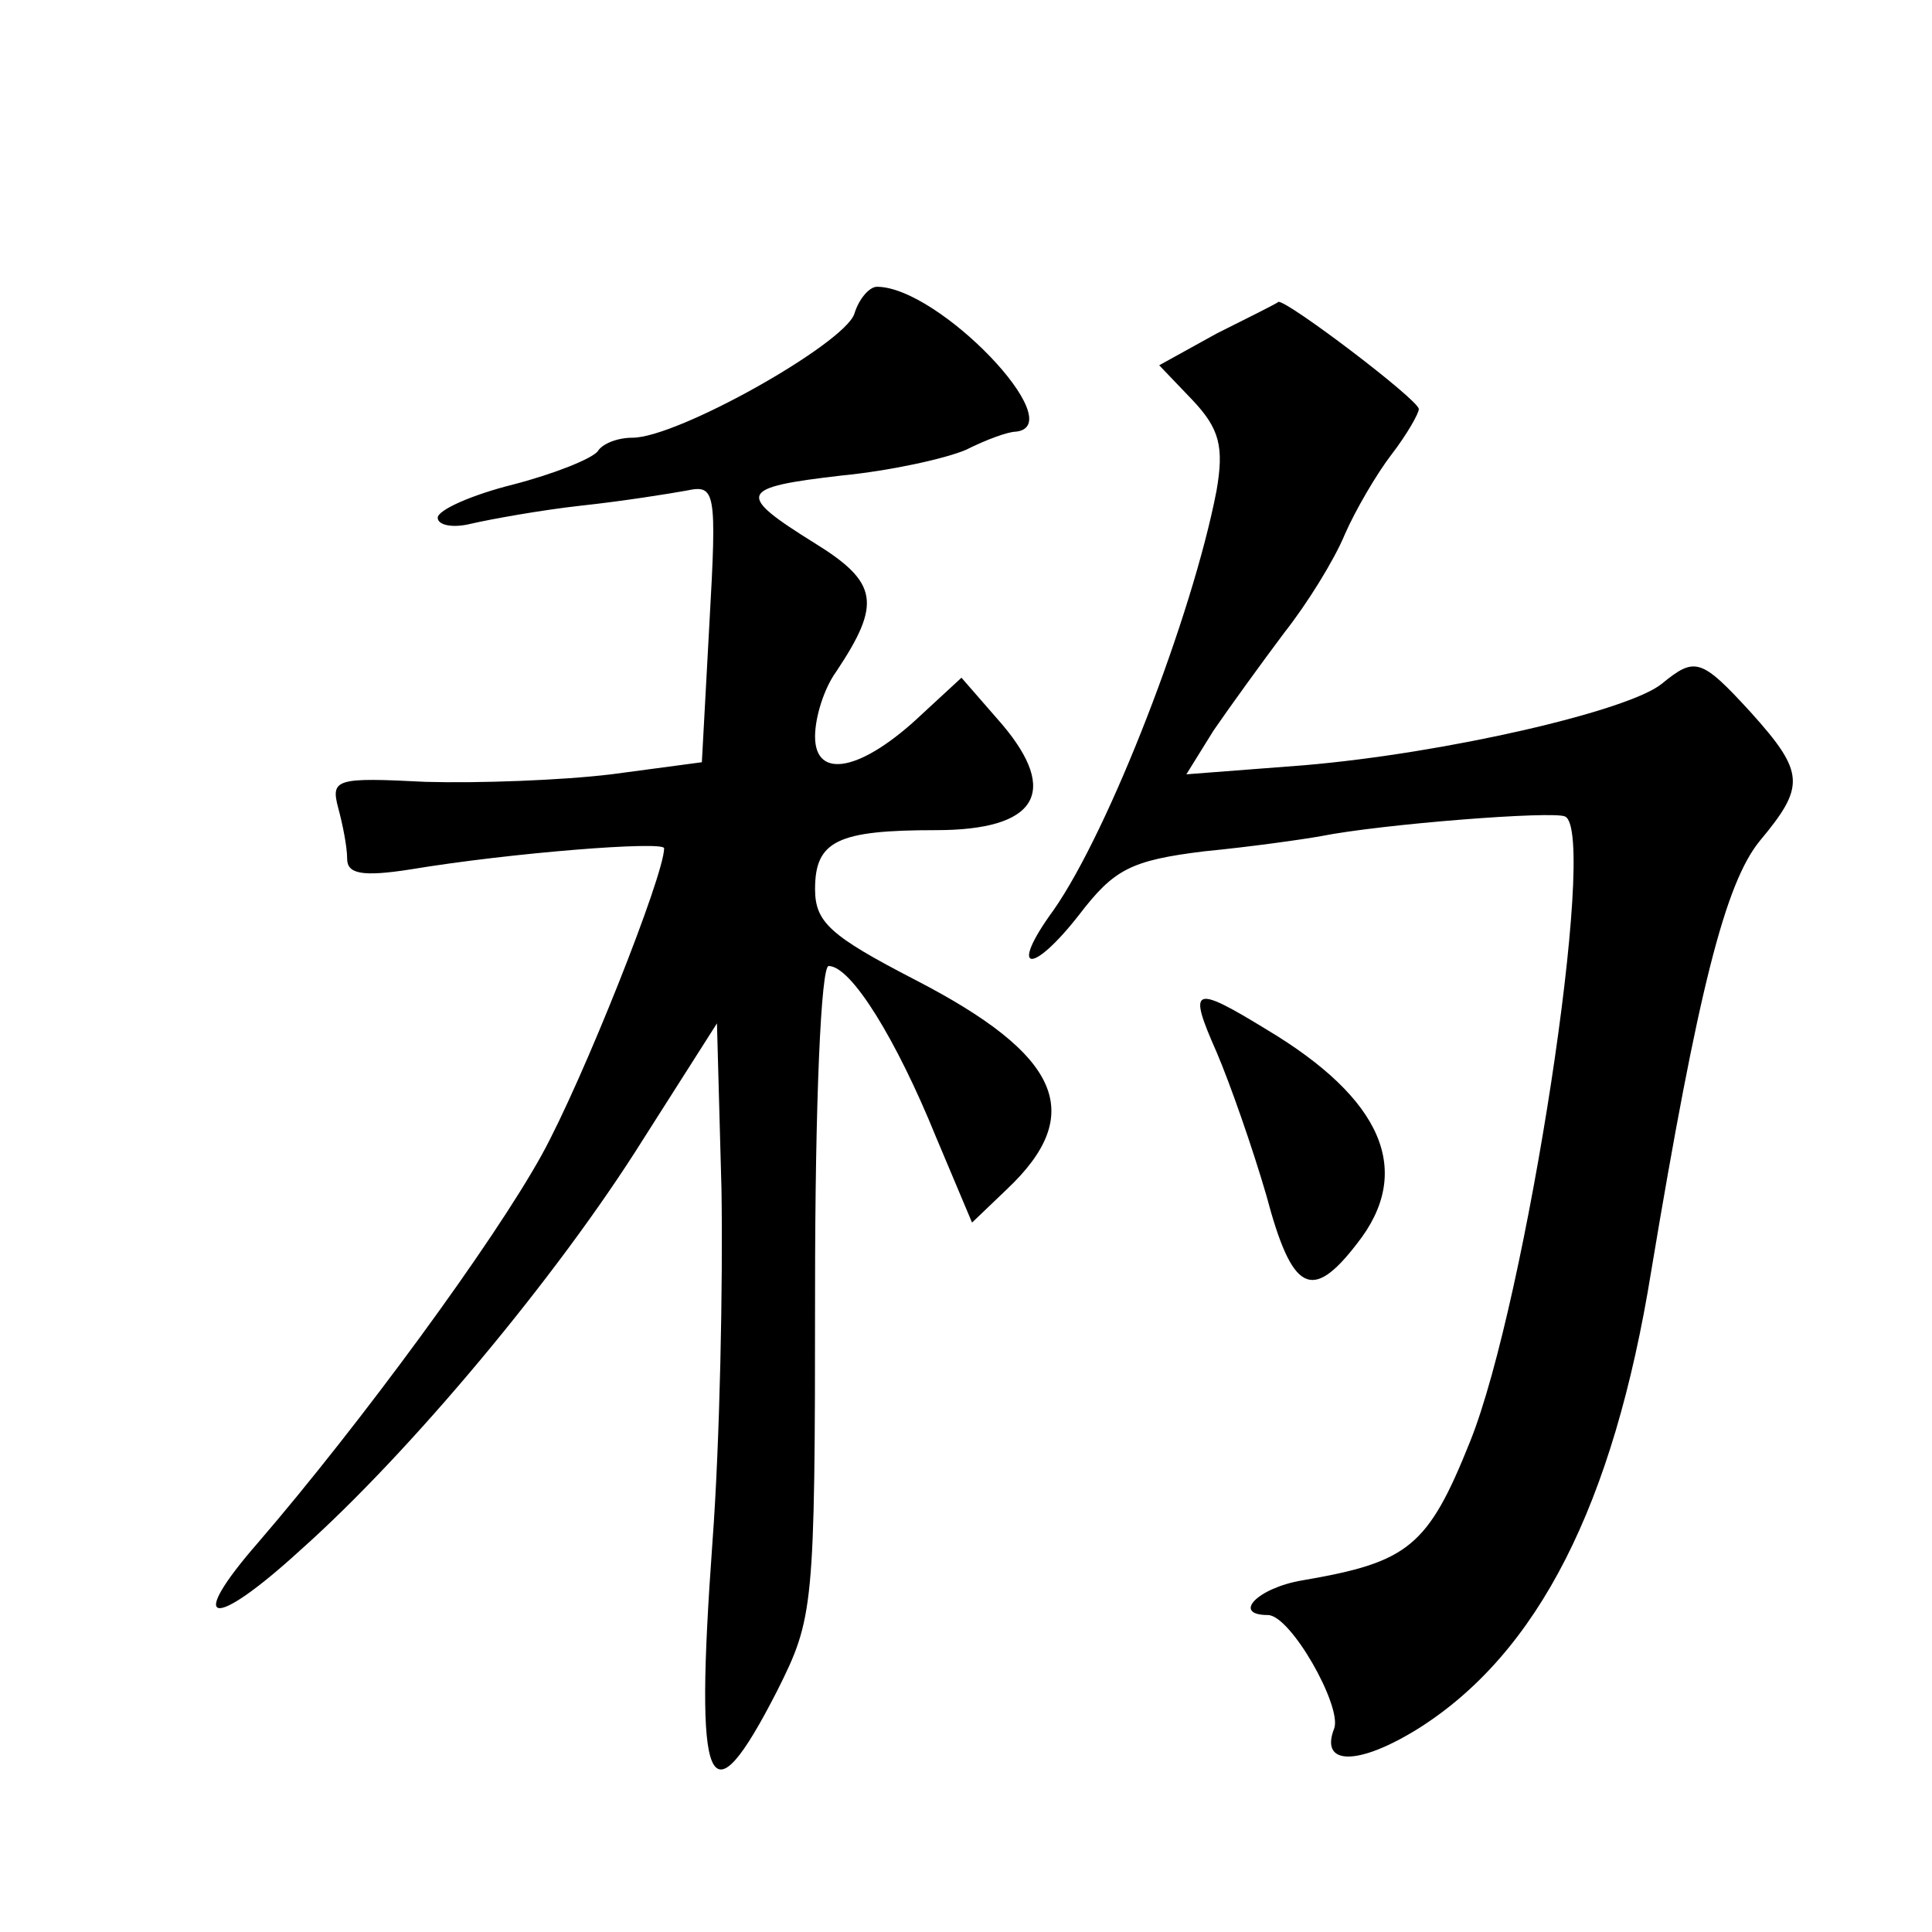 <?xml version="1.0" standalone="no"?>
<!DOCTYPE svg PUBLIC "-//W3C//DTD SVG 20010904//EN"
 "http://www.w3.org/TR/2001/REC-SVG-20010904/DTD/svg10.dtd">
<svg version="1.0" xmlns="http://www.w3.org/2000/svg"
 width="128pt" height="128pt" viewBox="0 0 128 128"
 preserveAspectRatio="xMidYMid meet">
<g transform="translate(0,128) scale(0.1,-0.1)"
fill="#0" stroke="none">
<path d="M566 1072 c-7 -20 -117 -82 -147 -82 -10 0 -20 -4 -23 -9 -4 -5 -29 -15
-56 -22 -28 -7 -50 -17 -50 -22 0 -5 10 -7 22 -4 13 3 46 9 73 12 28 3 59 8 70
10 19 4 20 0 15 -88 l-5 -92 -60 -8 c-33 -4 -88 -6 -123 -5 -59 3 -63 2 -58 -17
3 -11 6 -26 6 -34 0 -10 10 -12 42 -7 66 11 168 19 168 14 0 -18 -54 -154 -81 -203
-32 -58 -120 -178 -188 -257 -48 -55 -31 -59 28 -5 72 64 170 181 227 272 l49 77
3 -110 c1 -61 -1 -167 -6 -234 -12 -166 -3 -188 43 -98 24 48 25 54 25 265 0 126
4 215 9 215 15 0 45 -49 71 -113 l24 -57 23 22 c53 50 36 89 -61 139 -56 29 -66
38 -66 60 0 32 15 39 80 39 67 0 82 25 44 70 l-27 31 -26 -24 c-40 -38 -71 -44
-71 -15 0 13 6 32 14 43 30 45 28 59 -14 85 -53 33 -51 37 18 45 31 3 68 11 82
17 14 7 28 12 33 12 37 4 -51 96 -92 96 -5 0 -12 -8 -15 -18z M806 1059 l-38 -21
22 -23 c18 -19 21 -31 16 -60 -16 -83 -71 -225 -108 -278 -30 -41 -15 -44 17 -3
23 30 34 36 83 42 31 3 66 8 77 10 40 8 155 17 162 13 22 -11 -26 -322 -63 -414
-28 -70 -41 -80 -111 -92 -30 -5 -47 -23 -23 -23 15 0 49 -60 44 -75 -10 -25 16
-25 56 0 79 50 129 148 154 303 31 186 49 257 72 285 30 36 30 45 -6 85 -33 36
-37 37 -59 19 -22 -18 -143 -46 -237 -54 l-78 -6 18 29 c11 16 32 45 47 65 15 19
33 48 40 65 7 16 21 40 31 53 10 13 18 27 18 30 0 6 -87 72 -93 71 -1 -1 -19 -10
-41 -21z M806 583 c9 -21 24 -64 33 -95 17 -64 30 -71 60 -32 38 48 17 96 -60 142
-49 30 -52 28 -33 -15z"/>
</g>
</svg>
